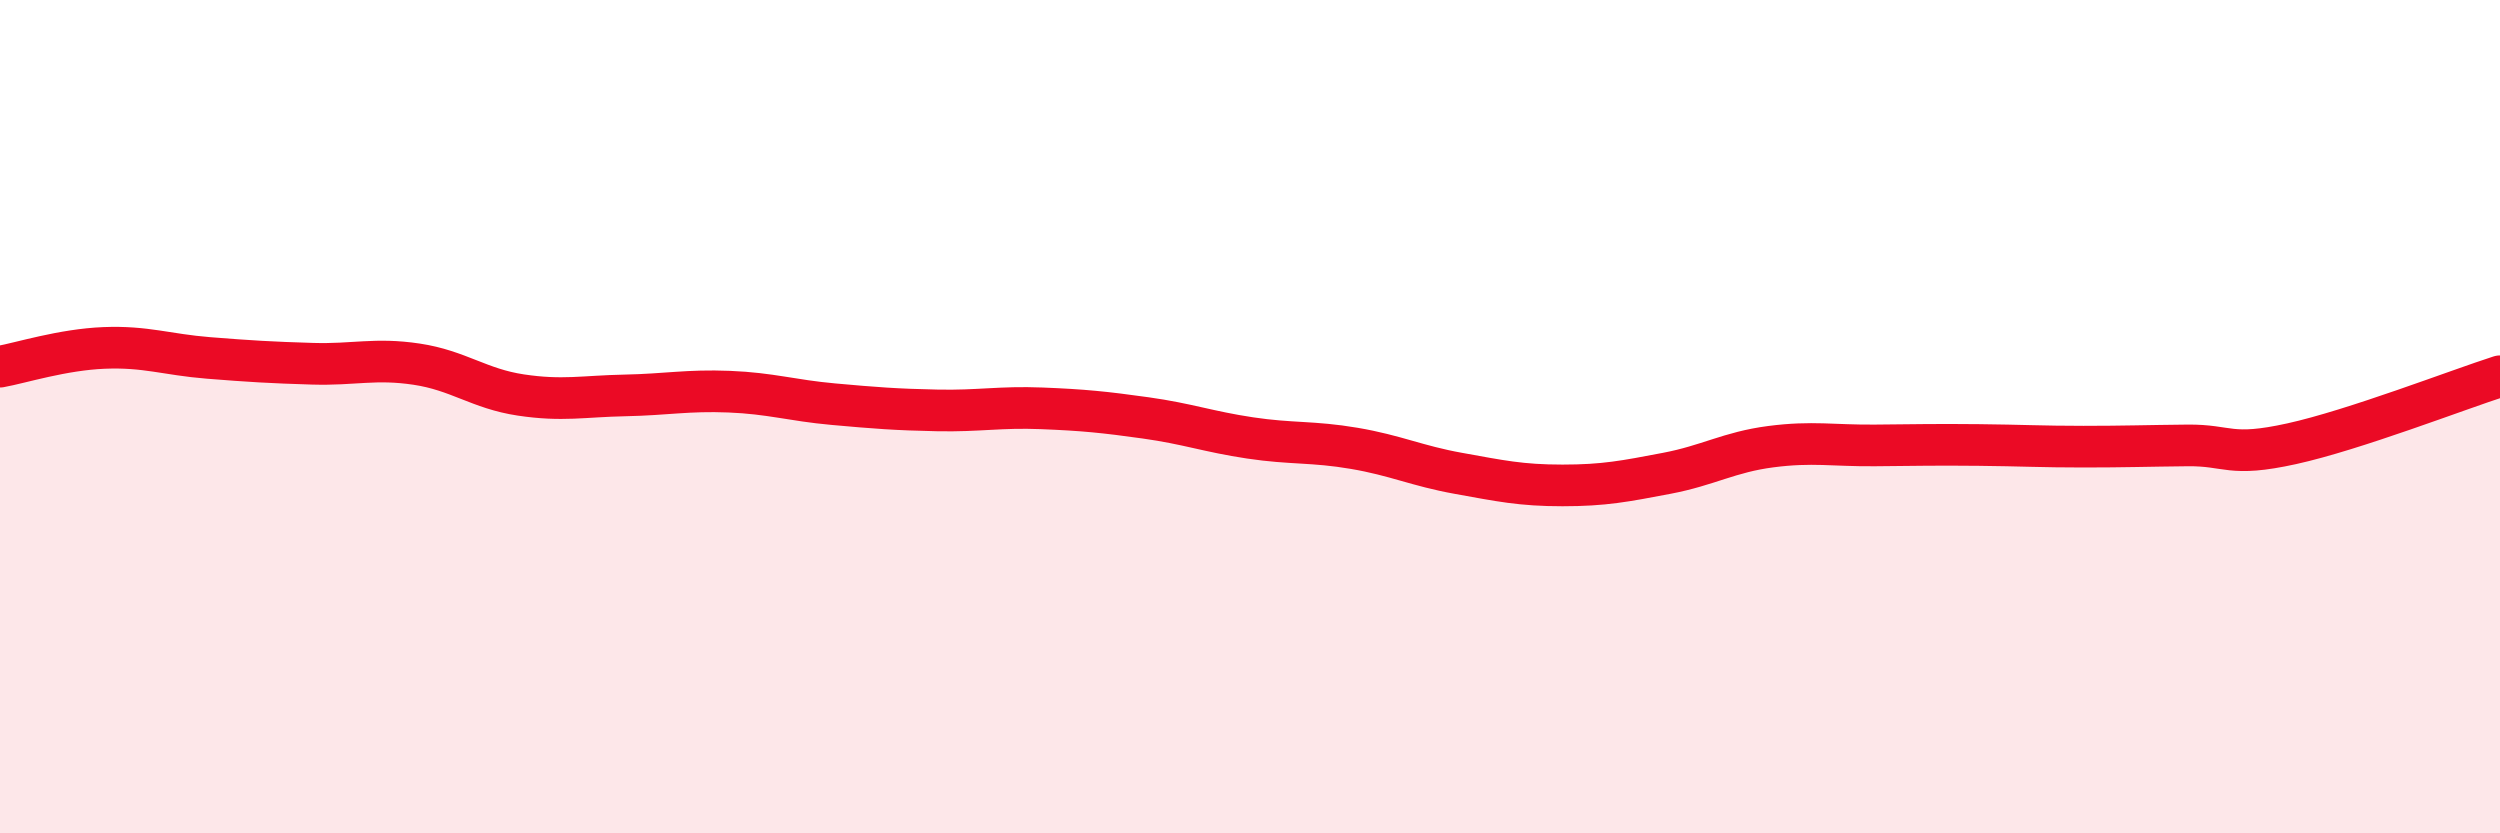 
    <svg width="60" height="20" viewBox="0 0 60 20" xmlns="http://www.w3.org/2000/svg">
      <path
        d="M 0,8.8 C 0.5,8.71 1.5,8.39 2.5,8.35 C 3.5,8.31 4,8.51 5,8.59 C 6,8.67 6.5,8.7 7.5,8.73 C 8.5,8.76 9,8.59 10,8.74 C 11,8.89 11.5,9.33 12.5,9.48 C 13.5,9.63 14,9.51 15,9.49 C 16,9.47 16.5,9.36 17.5,9.4 C 18.5,9.44 19,9.61 20,9.7 C 21,9.79 21.5,9.83 22.5,9.85 C 23.5,9.87 24,9.76 25,9.8 C 26,9.84 26.5,9.89 27.5,10.03 C 28.5,10.17 29,10.36 30,10.51 C 31,10.66 31.5,10.59 32.5,10.76 C 33.5,10.93 34,11.18 35,11.36 C 36,11.54 36.5,11.65 37.5,11.65 C 38.5,11.65 39,11.55 40,11.36 C 41,11.17 41.5,10.85 42.5,10.72 C 43.5,10.59 44,10.7 45,10.69 C 46,10.68 46.5,10.67 47.5,10.68 C 48.5,10.69 49,10.72 50,10.72 C 51,10.72 51.5,10.7 52.5,10.69 C 53.5,10.68 53.5,10.98 55,10.65 C 56.5,10.32 59,9.35 60,9.03L60 20L0 20Z"
        fill="#EB0A25"
        opacity="0.1"
        stroke-linecap="round"
        stroke-linejoin="round"
      />
      <path
        d="M 0,8.8 C 0.5,8.71 1.5,8.39 2.5,8.35 C 3.5,8.31 4,8.51 5,8.59 C 6,8.67 6.5,8.7 7.5,8.73 C 8.5,8.76 9,8.59 10,8.74 C 11,8.89 11.5,9.33 12.5,9.48 C 13.5,9.63 14,9.51 15,9.49 C 16,9.47 16.5,9.36 17.5,9.4 C 18.5,9.44 19,9.61 20,9.7 C 21,9.79 21.5,9.83 22.5,9.85 C 23.5,9.87 24,9.76 25,9.8 C 26,9.84 26.5,9.89 27.5,10.03 C 28.5,10.17 29,10.36 30,10.51 C 31,10.66 31.5,10.59 32.5,10.76 C 33.5,10.93 34,11.18 35,11.36 C 36,11.54 36.5,11.65 37.5,11.65 C 38.5,11.65 39,11.55 40,11.36 C 41,11.17 41.5,10.85 42.5,10.72 C 43.5,10.59 44,10.7 45,10.69 C 46,10.68 46.5,10.67 47.5,10.68 C 48.5,10.69 49,10.72 50,10.72 C 51,10.72 51.5,10.7 52.5,10.69 C 53.5,10.68 53.5,10.98 55,10.65 C 56.5,10.32 59,9.35 60,9.03"
        stroke="#EB0A25"
        stroke-width="1"
        fill="none"
        stroke-linecap="round"
        stroke-linejoin="round"
      />
    </svg>
  